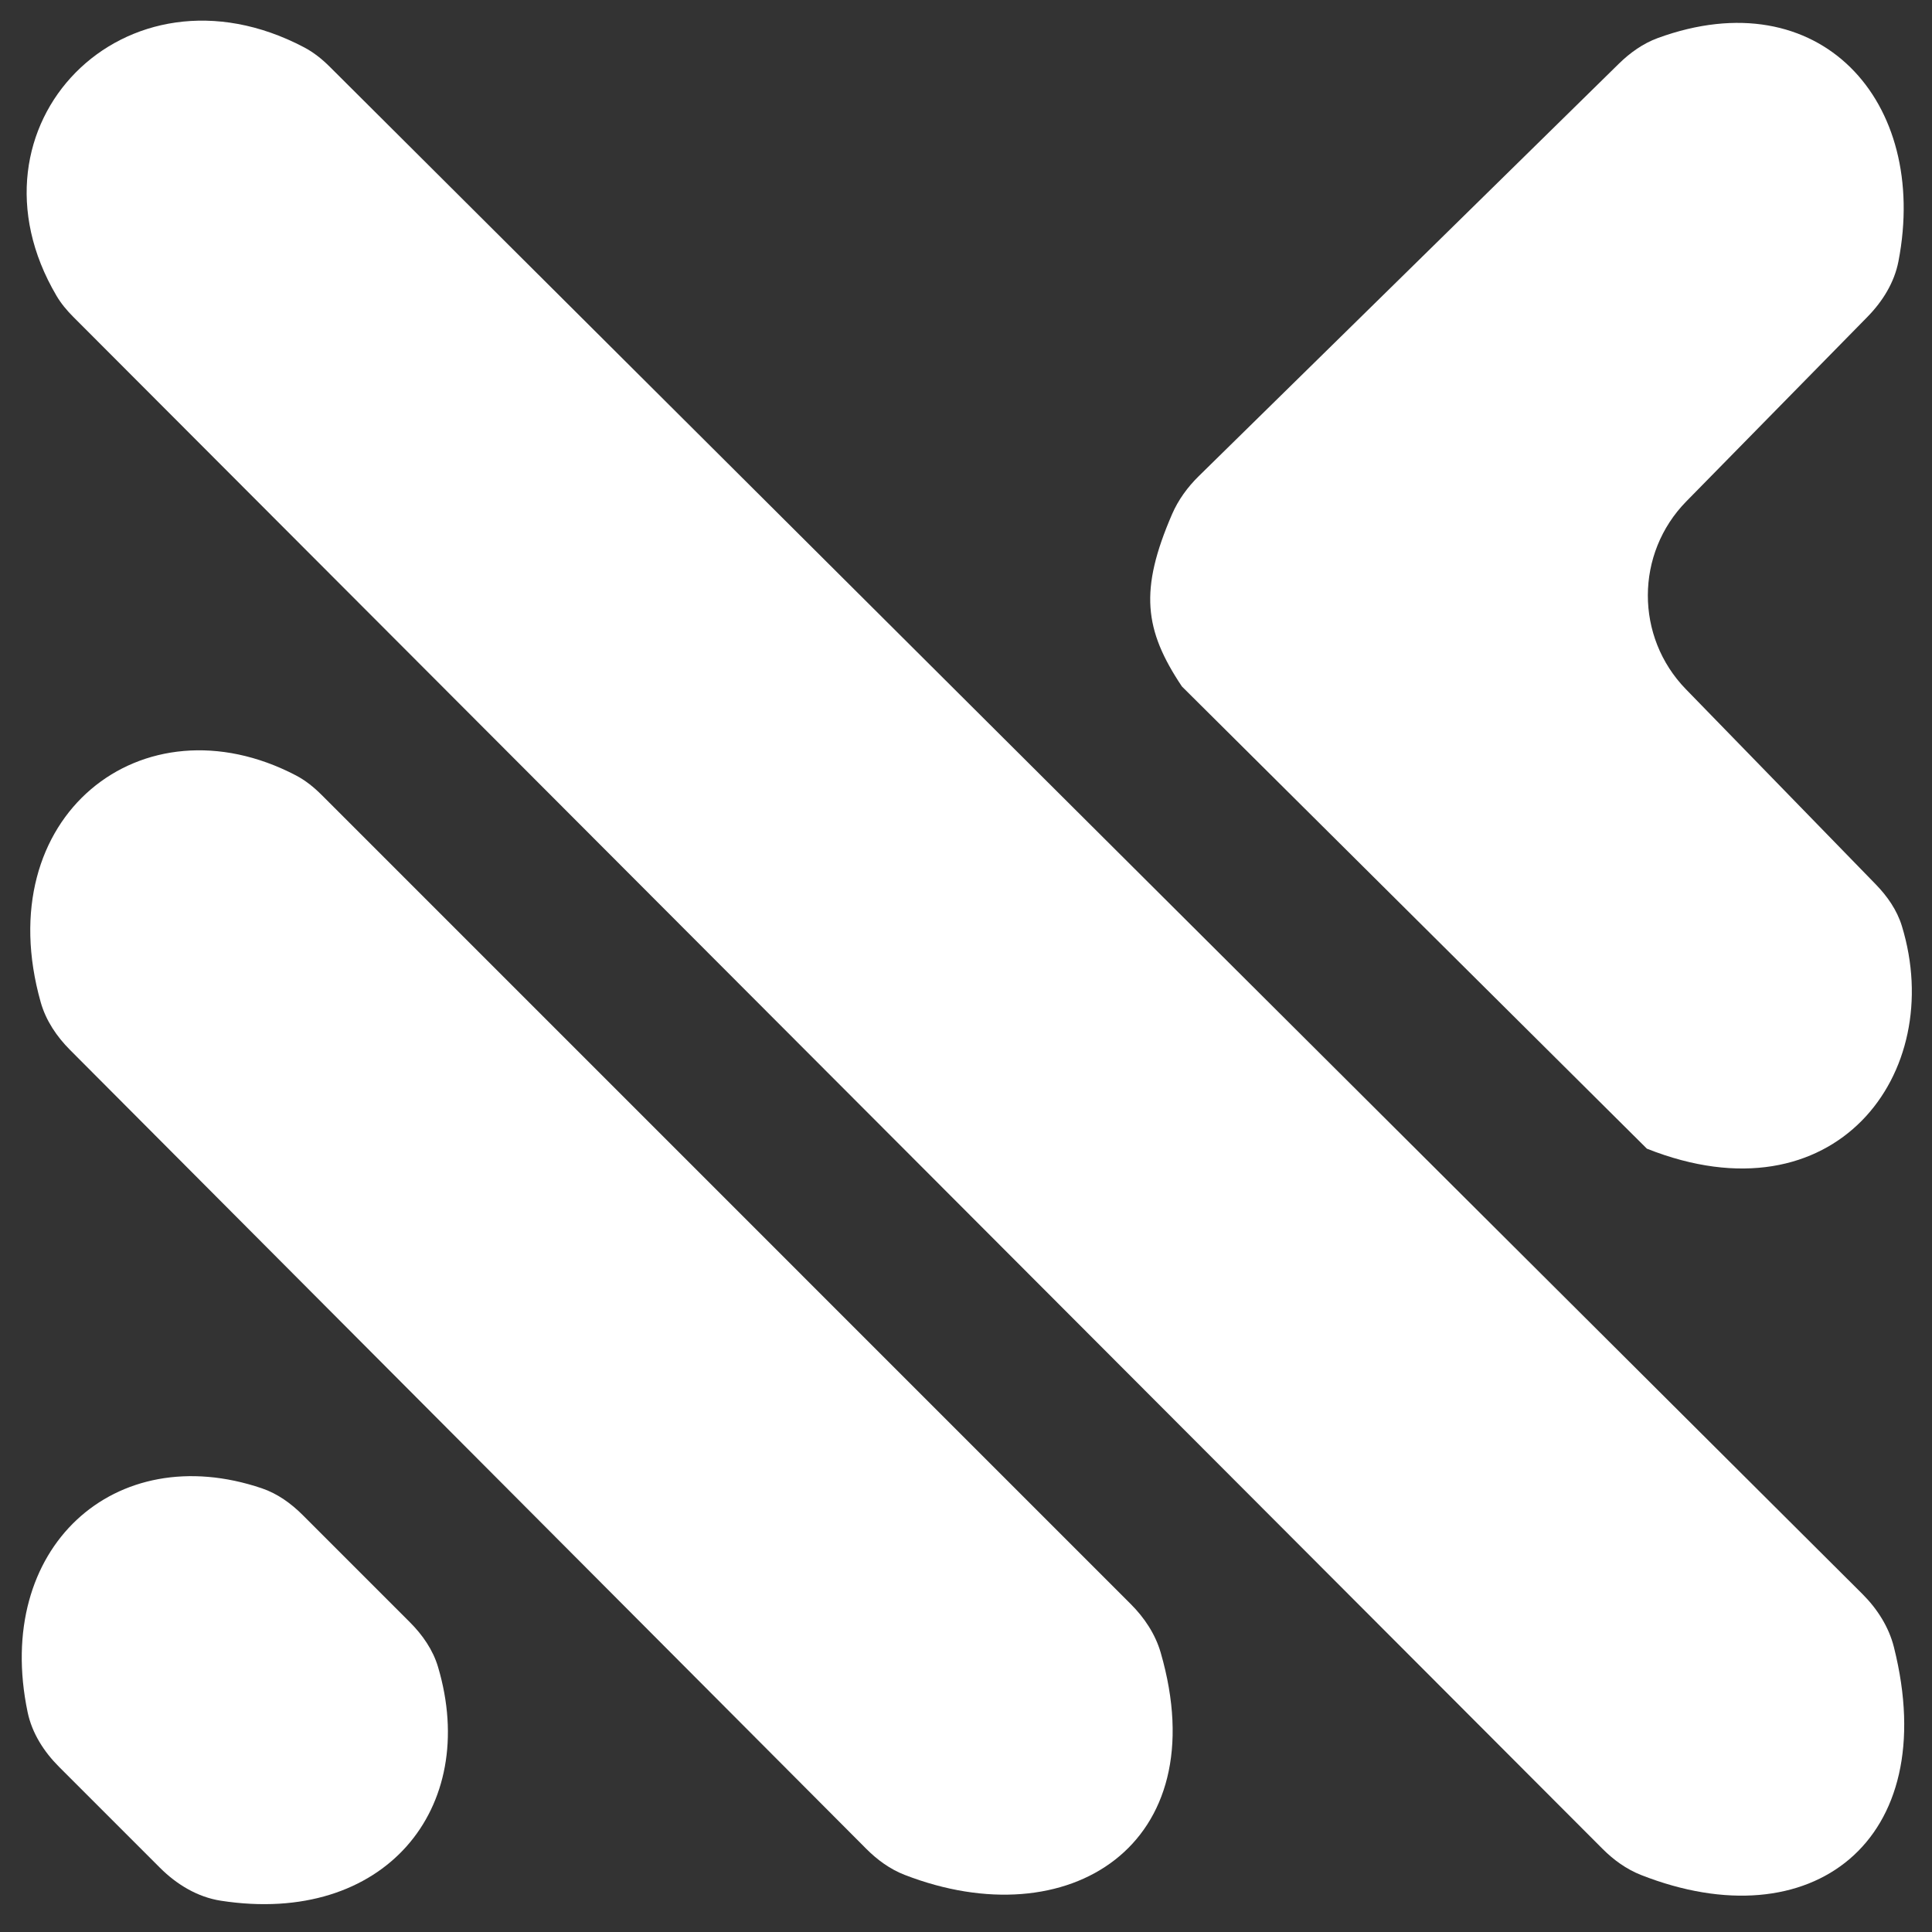<svg width="115" height="115" viewBox="0 0 115 115" fill="none" xmlns="http://www.w3.org/2000/svg">
<rect x="0" y="0" width="115" height="115" fill="#333333" stroke="none"/>
<path d="M17.603 46.149C18.176 46.447 18.684 46.857 19.141 47.314L67.308 95.482C68.119 96.293 68.77 97.269 69.089 98.37C72.412 109.852 63.576 115.373 53.85 111.6C52.984 111.265 52.222 110.709 51.566 110.051L4.17 62.497C3.376 61.701 2.733 60.747 2.426 59.666C-0.703 48.604 8.476 41.396 17.603 46.149Z" fill="white"/>
<path d="M18.105 2.819C18.671 3.117 19.176 3.523 19.629 3.975L110.854 94.877C111.738 95.759 112.43 96.836 112.734 98.047C115.642 109.619 107.798 115.587 97.676 111.604C96.811 111.263 96.047 110.709 95.39 110.051L4.355 18.855C3.979 18.478 3.632 18.063 3.362 17.604C-2.584 7.506 7.437 -2.801 18.105 2.819Z" fill="white"/>
<path d="M100.352 41.026C97.321 37.911 97.332 32.945 100.377 29.843L111.151 18.867C112.056 17.945 112.758 16.823 113.003 15.556C114.85 6.009 108.306 -1.251 98.682 2.263C97.805 2.584 97.03 3.136 96.363 3.79L71.355 28.341C70.691 28.993 70.135 29.754 69.765 30.608C67.816 35.116 68.096 37.485 70.351 40.86L98.03 68.374C109.216 72.815 115.893 63.907 113.207 55.121C112.917 54.173 112.339 53.346 111.648 52.636L100.352 41.026Z" fill="white"/>
<path d="M15.59 88.591C16.516 88.905 17.324 89.488 18.016 90.179L24.396 96.56C25.149 97.313 25.771 98.204 26.074 99.225C28.571 107.637 22.892 114.643 13.146 113.138C11.752 112.922 10.513 112.168 9.516 111.171L3.516 105.171C2.613 104.268 1.906 103.165 1.644 101.915C-0.4 92.138 6.819 85.618 15.59 88.591Z" fill="white"/>
</svg>
